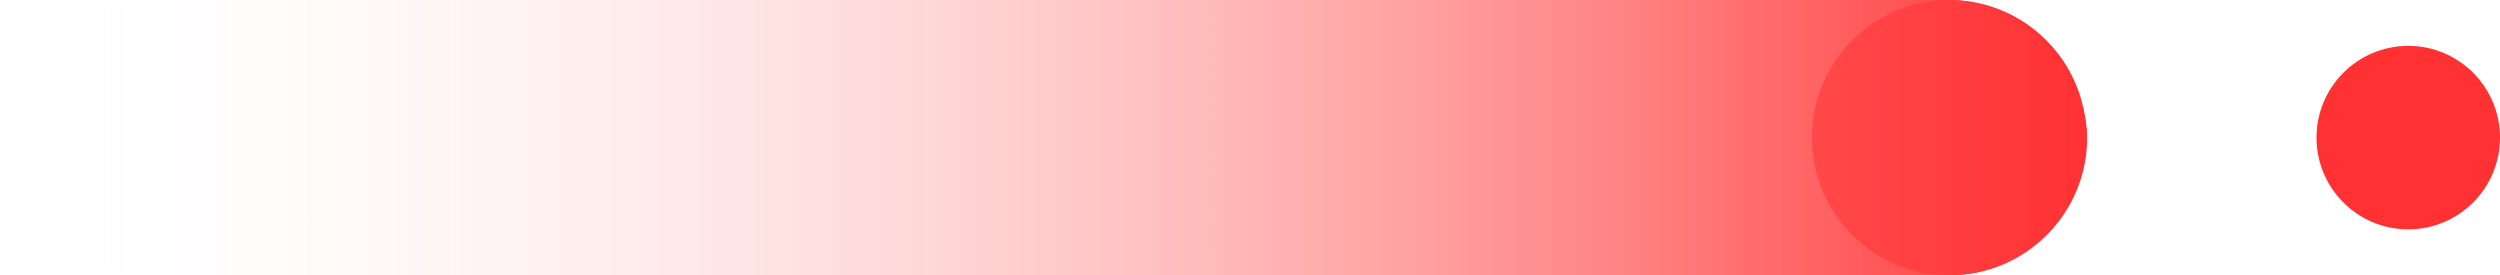 <svg xmlns="http://www.w3.org/2000/svg" width="109" height="12" viewBox="0 0 109 12" fill="none"><path fill-rule="evenodd" clip-rule="evenodd" d="M84.987 12C88.293 12 90.974 9.314 90.974 6C90.974 2.686 88.293 8.92631e-10 84.987 5.75043e-10C81.68 2.57456e-10 79 2.686 79 6C79 9.314 81.68 12 84.987 12Z" fill="#FF3132"></path><rect width="91" height="12" rx="6" fill="url(#paint0_linear_1963_7829)"></rect><path fill-rule="evenodd" clip-rule="evenodd" d="M105 10C107.209 10 109 8.209 109 6C109 3.791 107.209 2 105 2C102.791 2 101 3.791 101 6C101 8.209 102.791 10 105 10Z" fill="#FF3132"></path><defs><linearGradient id="paint0_linear_1963_7829" x1="91" y1="5.143" x2="-3.17394e-07" y2="5.143" gradientUnits="userSpaceOnUse"><stop stop-color="#FF3132"></stop><stop offset="1" stop-color="white" stop-opacity="0"></stop></linearGradient></defs></svg>